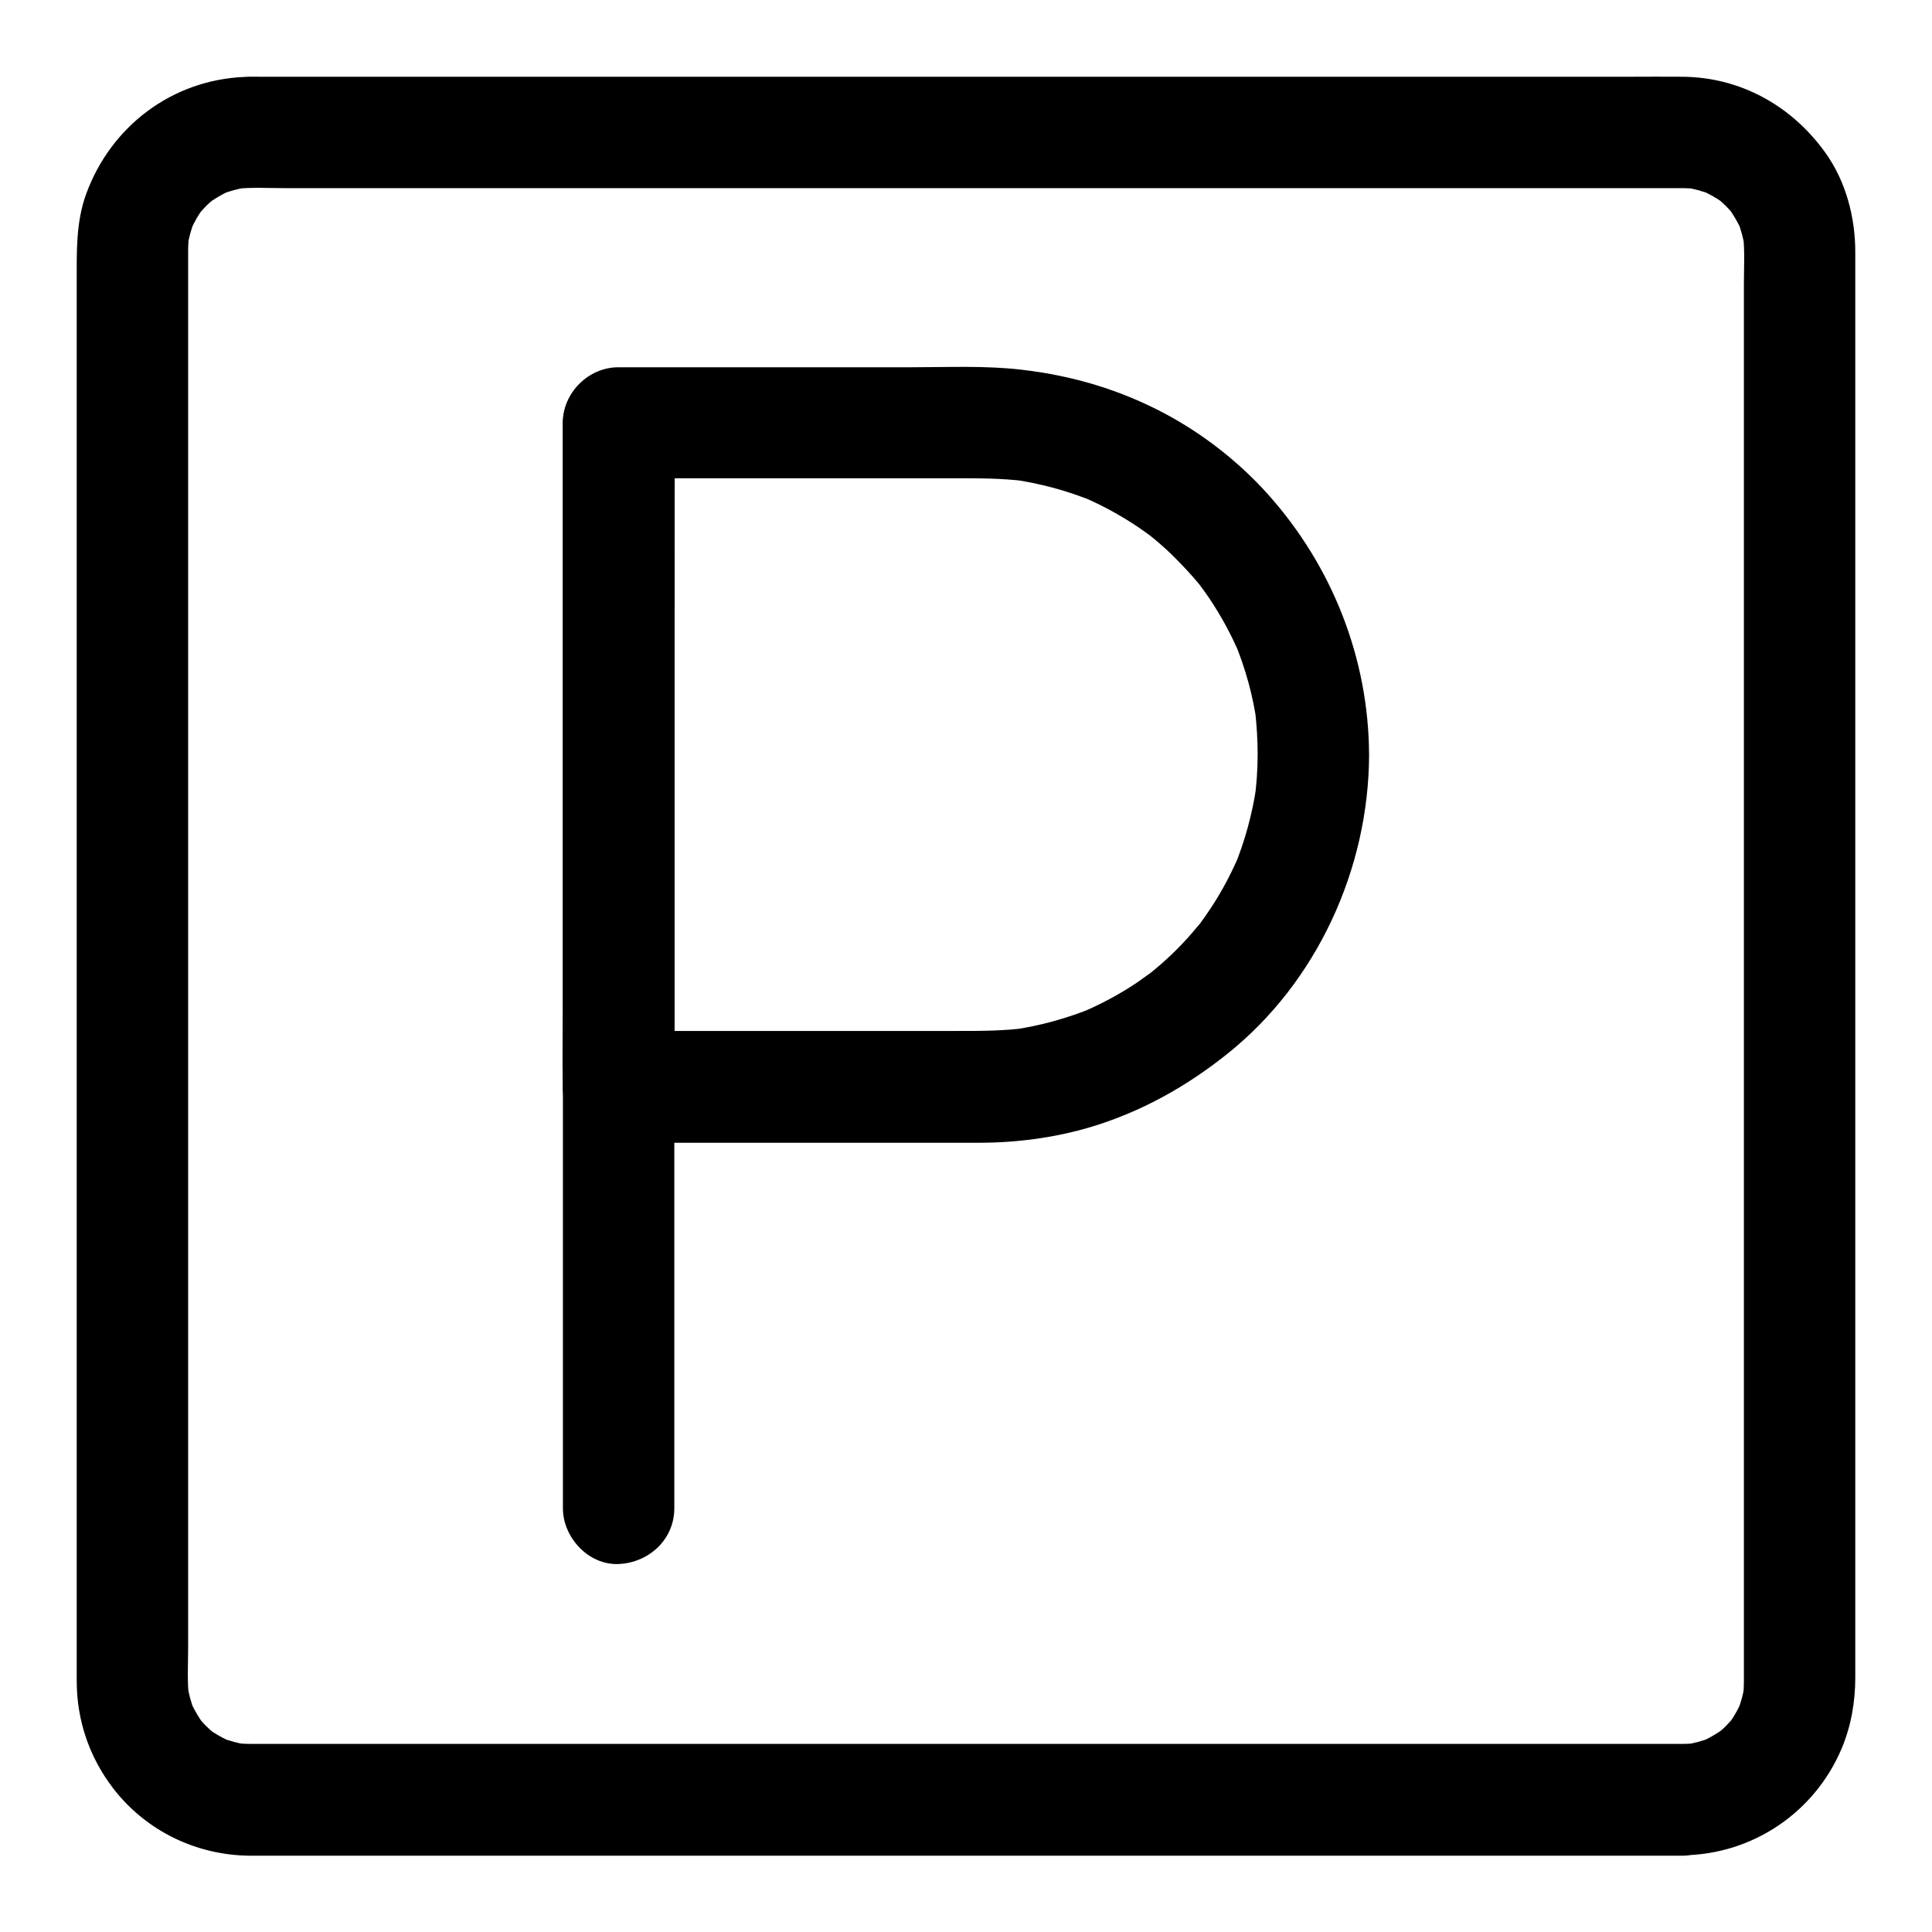 <?xml version="1.0" encoding="UTF-8"?>
<!-- Uploaded to: ICON Repo, www.svgrepo.com, Generator: ICON Repo Mixer Tools -->
<svg fill="#000000" width="800px" height="800px" version="1.1" viewBox="144 144 512 512" xmlns="http://www.w3.org/2000/svg">
 <g>
  <path d="m589.91 606.15h-10.234-27.996-41.18-50.184-54.906-55.547-51.414-43.246-30.75-13.973c-1.523 0-3-0.098-4.477-0.246 1.328 0.195 2.609 0.344 3.938 0.543-2.656-0.395-5.164-1.082-7.676-2.066 1.18 0.492 2.363 0.984 3.543 1.477-1.82-0.789-3.543-1.672-5.164-2.707-0.344-0.246-0.688-0.492-1.082-0.738-1.918-1.277 2.461 2.066 1.18 0.934-0.688-0.641-1.477-1.277-2.164-1.969-0.59-0.59-1.18-1.277-1.723-1.918-1.672-1.82 1.672 2.461 0.934 1.23-0.246-0.344-0.492-0.688-0.738-1.082-1.133-1.723-2.117-3.543-2.902-5.41 0.492 1.18 0.984 2.363 1.477 3.543-0.984-2.461-1.672-5.019-2.066-7.676 0.195 1.328 0.344 2.609 0.543 3.938-0.543-4.379-0.246-8.953-0.246-13.383v-27.406-40.887-50.383-55.055-55.598-52.004-43.59-31.145-14.07c0-1.523 0.098-3 0.246-4.477-0.195 1.328-0.344 2.609-0.543 3.938 0.395-2.656 1.082-5.164 2.066-7.676-0.492 1.18-0.984 2.363-1.477 3.543 0.789-1.82 1.672-3.543 2.707-5.164 0.246-0.344 0.492-0.688 0.738-1.082 1.277-1.918-2.066 2.461-0.934 1.18 0.641-0.688 1.277-1.477 1.969-2.164 0.59-0.59 1.277-1.18 1.918-1.723 1.82-1.672-2.461 1.672-1.23 0.934 0.344-0.246 0.688-0.492 1.082-0.738 1.723-1.133 3.543-2.117 5.41-2.902-1.18 0.492-2.363 0.984-3.543 1.477 2.461-0.984 5.019-1.672 7.676-2.066-1.328 0.195-2.609 0.344-3.938 0.543 4.379-0.543 8.953-0.246 13.383-0.246h27.406 40.887 50.383 55.055 55.598 52.004 43.59 31.145 14.07c1.523 0 3 0.098 4.477 0.246-1.328-0.195-2.609-0.344-3.938-0.543 2.656 0.395 5.164 1.082 7.676 2.066-1.18-0.492-2.363-0.984-3.543-1.477 1.82 0.789 3.543 1.672 5.164 2.707 0.344 0.246 0.688 0.492 1.082 0.738 1.918 1.277-2.461-2.066-1.18-0.934 0.688 0.641 1.477 1.277 2.164 1.969 0.59 0.59 1.18 1.277 1.723 1.918 1.672 1.82-1.672-2.461-0.934-1.23 0.246 0.344 0.492 0.688 0.738 1.082 1.133 1.723 2.117 3.543 2.902 5.41-0.492-1.18-0.984-2.363-1.477-3.543 0.984 2.461 1.672 5.019 2.066 7.676-0.195-1.328-0.344-2.609-0.543-3.938 0.543 4.379 0.246 8.953 0.246 13.383v27.406 40.887 50.383 55.055 55.598 52.004 43.59 31.145 14.07c0 1.523-0.098 3-0.246 4.477 0.195-1.328 0.344-2.609 0.543-3.938-0.395 2.656-1.082 5.164-2.066 7.676 0.492-1.18 0.984-2.363 1.477-3.543-0.789 1.82-1.672 3.543-2.707 5.164-0.246 0.344-0.492 0.688-0.738 1.082-1.277 1.918 2.066-2.461 0.934-1.18-0.641 0.688-1.277 1.477-1.969 2.164-0.59 0.59-1.277 1.18-1.918 1.723-1.82 1.672 2.461-1.672 1.23-0.934-0.344 0.246-0.688 0.492-1.082 0.738-1.723 1.133-3.543 2.117-5.41 2.902 1.18-0.492 2.363-0.984 3.543-1.477-2.461 0.984-5.019 1.672-7.676 2.066 1.328-0.195 2.609-0.344 3.938-0.543-1.383 0.145-2.711 0.246-4.09 0.246-7.723 0.098-15.105 6.742-14.762 14.762 0.344 7.922 6.496 14.859 14.762 14.762 18.5-0.195 34.98-11.316 42.164-28.34 2.508-6.004 3.59-12.348 3.59-18.793v-18.844-36.754-49.25-56.973-59.285-56.234-48.461-35.18-16.777c0-9.25-2.508-18.793-7.969-26.371-8.906-12.398-22.484-19.977-37.883-20.074-4.574-0.051-9.152 0-13.777 0h-32.766-46.84-55.645-58.992-57.613-50.824-38.867-21.648c-1.379 0-2.754-0.051-4.133 0.051-19.188 0.836-35.324 13.086-41.871 30.996-2.754 7.578-2.508 15.449-2.508 23.32v28.734 43.984 53.777 58.844 58.5 52.938 42.215 26.176 5.559c0 10.48 3.344 20.27 9.691 28.535 8.66 11.219 21.992 17.711 36.211 17.809h4.328 24.156 40.738 52.055 58.156 59.039 54.516 45.312 30.602 10.773c7.723 0 15.105-6.789 14.762-14.762-0.34-8.125-6.492-14.863-14.758-14.863z"/>
  <path d="m477.29 344.01c0 4.035-0.297 8.02-0.836 12.004 0.195-1.328 0.344-2.609 0.543-3.938-1.082 7.477-3.051 14.809-5.953 21.797 0.492-1.18 0.984-2.363 1.477-3.543-2.215 5.164-4.82 10.137-7.969 14.809-0.789 1.18-1.574 2.312-2.41 3.445-1.672 2.312 0.789-0.59 0.688-0.887 0.051 0.148-1.328 1.625-1.426 1.77-1.77 2.164-3.641 4.231-5.609 6.199s-4.035 3.836-6.199 5.609c-0.492 0.395-0.984 0.789-1.477 1.18-1.379 1.133 2.856-2.117 0.887-0.688-1.23 0.887-2.461 1.77-3.738 2.656-4.676 3.148-9.645 5.758-14.809 7.969 1.18-0.492 2.363-0.984 3.543-1.477-6.988 2.902-14.27 4.922-21.746 6.004 1.328-0.195 2.609-0.344 3.938-0.543-6.051 0.836-12.102 0.836-18.203 0.836h-22.09-54.859-13.039c4.922 4.922 9.84 9.84 14.762 14.762v-17.562-41.918-50.922-43.836c0-7.133 0.195-14.316 0-21.453v-0.297l-14.762 14.762h35.719 52.691c6.496 0 12.941-0.051 19.434 0.789-1.328-0.195-2.609-0.344-3.938-0.543 7.723 1.082 15.203 3.102 22.387 6.102-1.18-0.492-2.363-0.984-3.543-1.477 5.215 2.215 10.184 4.922 14.859 8.07 1.082 0.738 2.117 1.477 3.199 2.262 2.656 1.969-1.574-1.277-0.688-0.543 0.59 0.492 1.18 0.934 1.77 1.426 2.066 1.723 4.082 3.543 5.953 5.461s3.738 3.887 5.461 5.953c0.395 0.492 0.836 0.984 1.23 1.523 1.625 2.016-2.363-3.199-0.543-0.688 0.836 1.133 1.672 2.262 2.461 3.445 3.148 4.676 5.856 9.691 8.07 14.859-0.492-1.18-0.984-2.363-1.477-3.543 3 7.184 5.066 14.66 6.102 22.387-0.195-1.328-0.344-2.609-0.543-3.938 0.438 3.992 0.684 7.828 0.684 11.715 0.051 7.723 6.789 15.105 14.762 14.762 7.969-0.344 14.809-6.496 14.762-14.762-0.098-25.535-9.789-50.035-26.812-69.027-7.676-8.562-17.172-15.988-27.355-21.402-11.855-6.297-24.305-9.988-37.59-11.562-9.742-1.18-19.828-0.688-29.617-0.688h-46.297-31.242c-7.969 0-14.762 6.742-14.762 14.762v17.562 41.918 50.922 43.836c0 7.133-0.148 14.316 0 21.453v0.297c0 7.969 6.742 14.762 14.762 14.762h67.258 28.34c9.938 0 20.074-1.328 29.617-4.184 13.383-4.035 25.34-10.727 36.211-19.434 23.715-18.992 37.391-49.004 37.492-79.164 0.051-7.723-6.84-15.105-14.762-14.762-8.027 0.344-14.719 6.445-14.766 14.711z"/>
  <path d="m322.7 256.34c0-7.723-6.789-15.105-14.762-14.762-8.02 0.344-14.762 6.496-14.762 14.762v42.461 81.277 51.07 46.199 65.141 1.23c0 7.723 6.789 15.105 14.762 14.762 8.02-0.344 14.762-6.496 14.762-14.762v-56.336-55.352-43.051-81.082c0-16.875 0.195-33.801 0-50.676-0.047-0.395 0-0.641 0-0.883 0-7.723-6.789-15.105-14.762-14.762-8.02 0.344-14.762 6.496-14.762 14.762 0 7.723 6.789 15.105 14.762 14.762 7.973-0.398 14.762-6.496 14.762-14.762z"/>
 </g>
</svg>